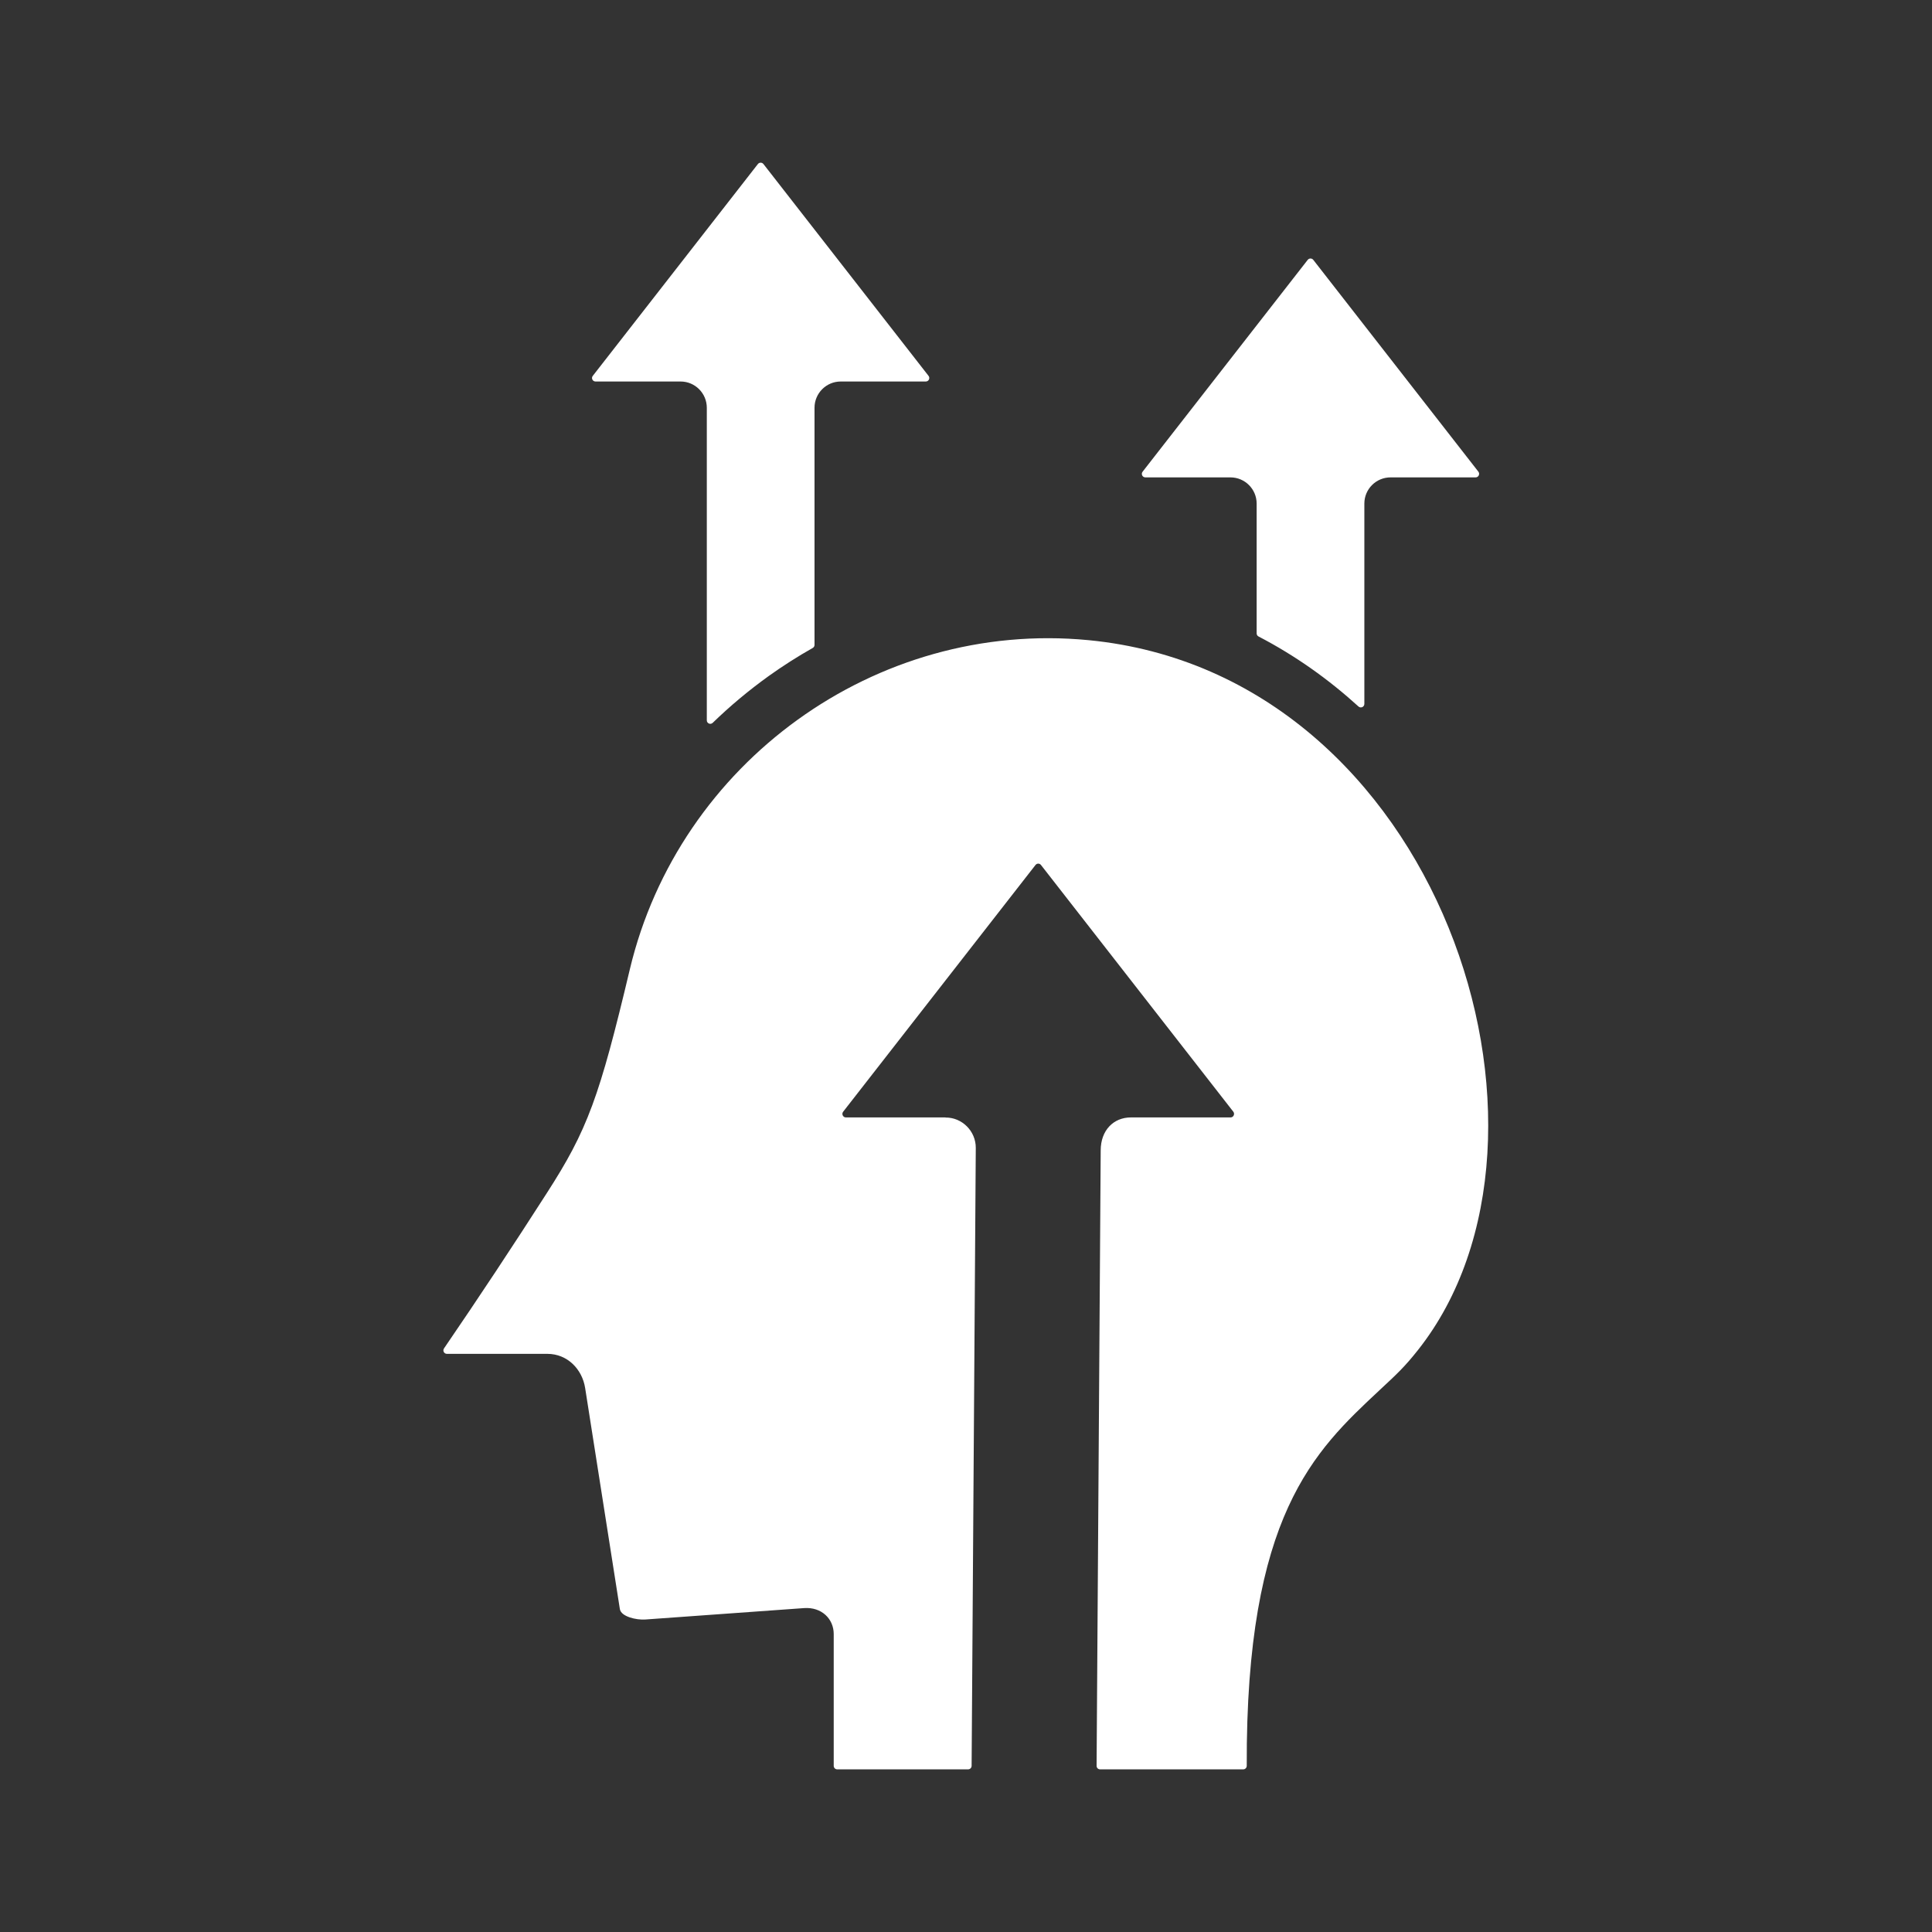 <svg width="32" height="32" viewBox="0 0 32 32" fill="none" xmlns="http://www.w3.org/2000/svg">
<rect x="0" y="0" width="32" height="32" fill="#333333" stroke="none"/>
<path fill-rule="evenodd" clip-rule="evenodd" d="M20.65 29.247C20.634 25.097 21.768 24.036 22.846 23.029C23.139 22.756 23.261 22.645 23.486 22.361C26.29 18.819 23.854 11.165 18.029 10.603C14.498 10.263 11.246 12.641 10.433 16.051C10.179 17.119 10.005 17.778 9.81 18.306C9.609 18.849 9.393 19.239 9.056 19.763C8.507 20.619 7.927 21.497 7.354 22.334C7.328 22.372 7.355 22.424 7.402 22.424H9.066C9.397 22.424 9.643 22.677 9.692 22.991L10.267 26.652C10.287 26.776 10.539 26.835 10.689 26.824L13.319 26.635C13.608 26.615 13.809 26.813 13.809 27.065V29.248C13.809 29.28 13.835 29.306 13.867 29.306H16.035C16.067 29.306 16.093 29.28 16.093 29.248L16.162 19.012C16.163 18.734 15.934 18.507 15.661 18.51V18.508H14.011C13.963 18.508 13.935 18.452 13.965 18.414L17.151 14.327C17.174 14.297 17.219 14.297 17.242 14.327L20.428 18.414C20.457 18.452 20.43 18.508 20.382 18.508H18.732C18.443 18.508 18.232 18.721 18.231 19.053L18.163 29.247C18.162 29.28 18.188 29.306 18.221 29.306H20.592C20.624 29.306 20.65 29.28 20.65 29.247ZM20.38 7.907H18.971C18.922 7.907 18.895 7.851 18.925 7.813L21.66 4.304C21.684 4.274 21.728 4.274 21.752 4.304L24.487 7.813C24.516 7.851 24.489 7.907 24.441 7.907H23.032C22.792 7.907 22.598 8.101 22.598 8.341V11.659C22.598 11.709 22.538 11.736 22.501 11.702C22.002 11.248 21.448 10.855 20.845 10.542C20.826 10.532 20.814 10.513 20.814 10.491V8.341C20.814 8.101 20.619 7.907 20.38 7.907ZM12.731 11.198C12.404 11.433 12.094 11.692 11.805 11.972C11.768 12.008 11.707 11.982 11.707 11.931V6.754C11.707 6.514 11.512 6.319 11.273 6.319H9.864C9.816 6.319 9.788 6.264 9.818 6.226L12.553 2.717C12.577 2.687 12.621 2.687 12.645 2.717L15.38 6.226C15.409 6.264 15.382 6.319 15.334 6.319H13.925C13.685 6.319 13.491 6.514 13.491 6.754V10.681C13.491 10.703 13.48 10.721 13.462 10.732C13.21 10.874 12.966 11.03 12.731 11.198Z" fill="white"/>
</svg>
